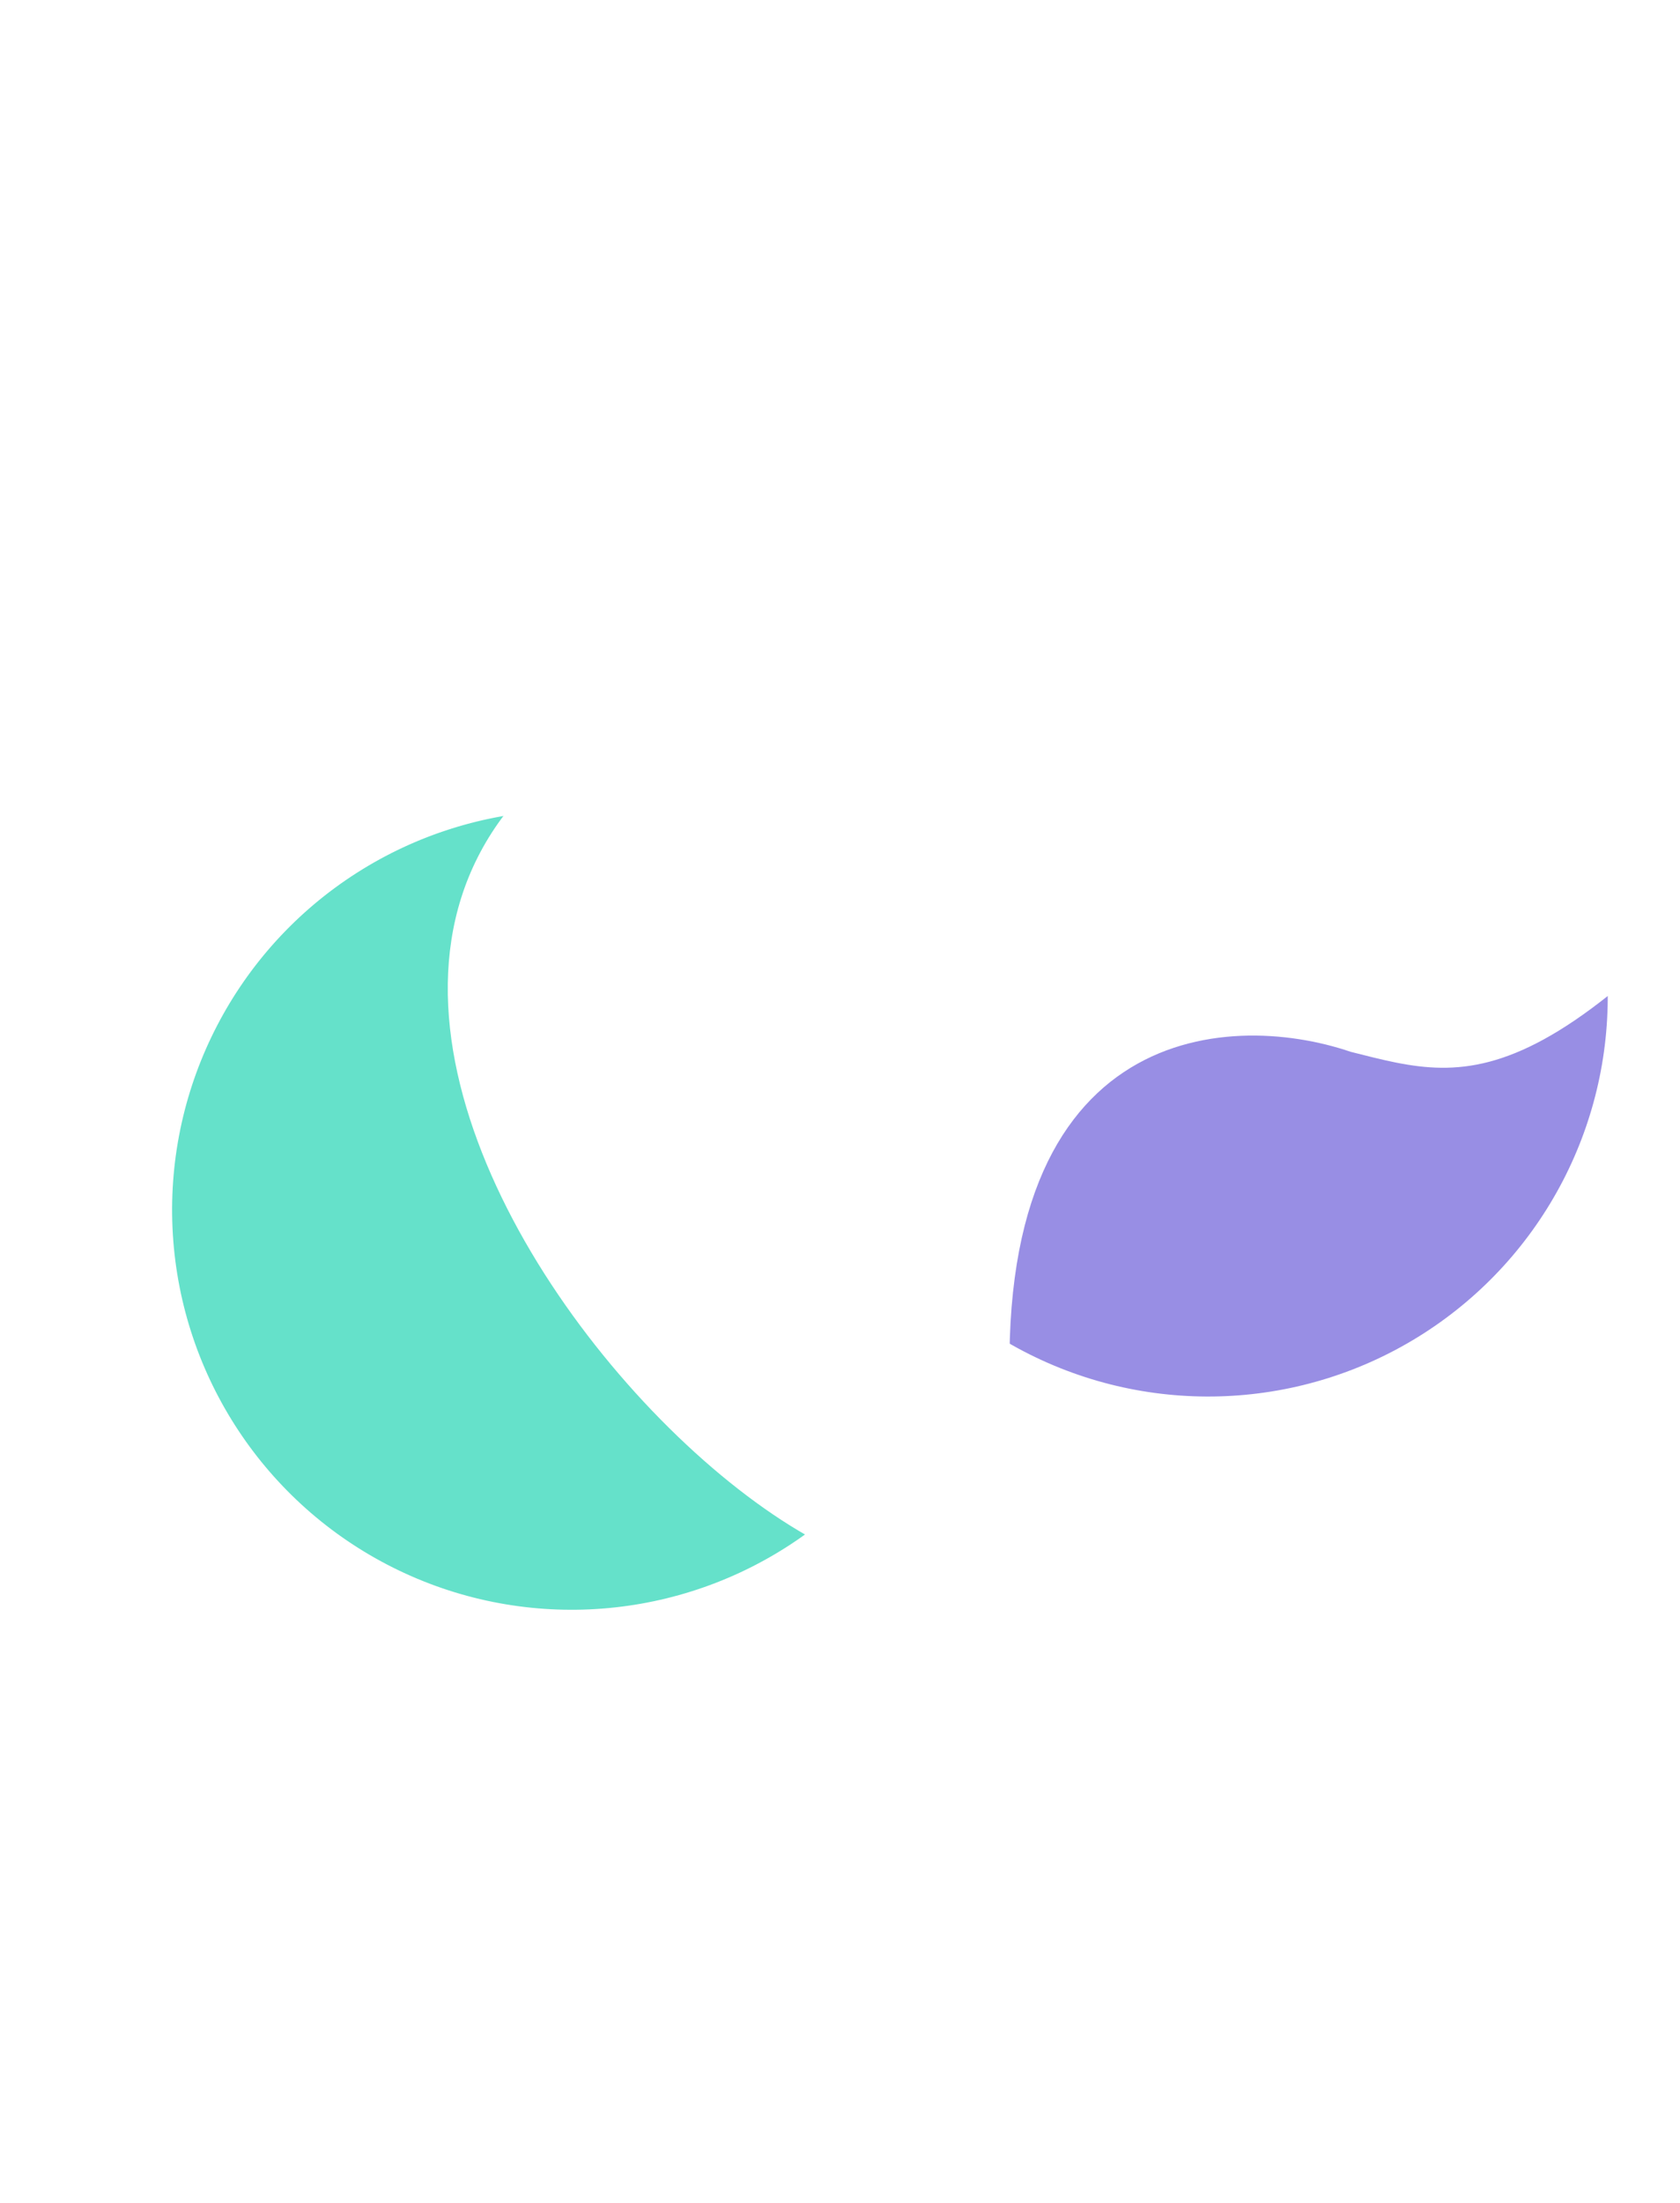 <svg width="1440" height="1887" viewBox="0 0 1440 1887" fill="none" xmlns="http://www.w3.org/2000/svg">
<g opacity="0.67" filter="url(#filter0_f_3230_7096)">
<circle cx="1035.6" cy="853.734" r="342.467" transform="rotate(117.441 1035.6 853.734)" fill="#6657D7"/>
<circle cx="489.986" cy="1036.38" r="342.467" transform="rotate(117.441 489.986 1036.38)" fill="#1AD2B0"/>
<path d="M867.253 1220.67C842.673 877.332 1050.71 864.463 1157.79 900.945C1265.38 927.996 1333.28 952.466 1632.07 579.92C1930.86 207.375 1013.83 353.344 532.209 615.25C50.588 877.156 897.978 1649.83 867.253 1220.67Z" fill="white"/>
</g>
<defs>
<filter id="filter0_f_3230_7096" x="-254.167" y="-46.67" width="2346.45" height="1827.21" filterUnits="userSpaceOnUse" color-interpolation-filters="sRGB">
<feFlood flood-opacity="0" result="BackgroundImageFix"/>
<feBlend mode="normal" in="SourceGraphic" in2="BackgroundImageFix" result="shape"/>
<feGaussianBlur stdDeviation="200.808" result="effect1_foregroundBlur_3230_7096"/>
</filter>
</defs>
</svg>
